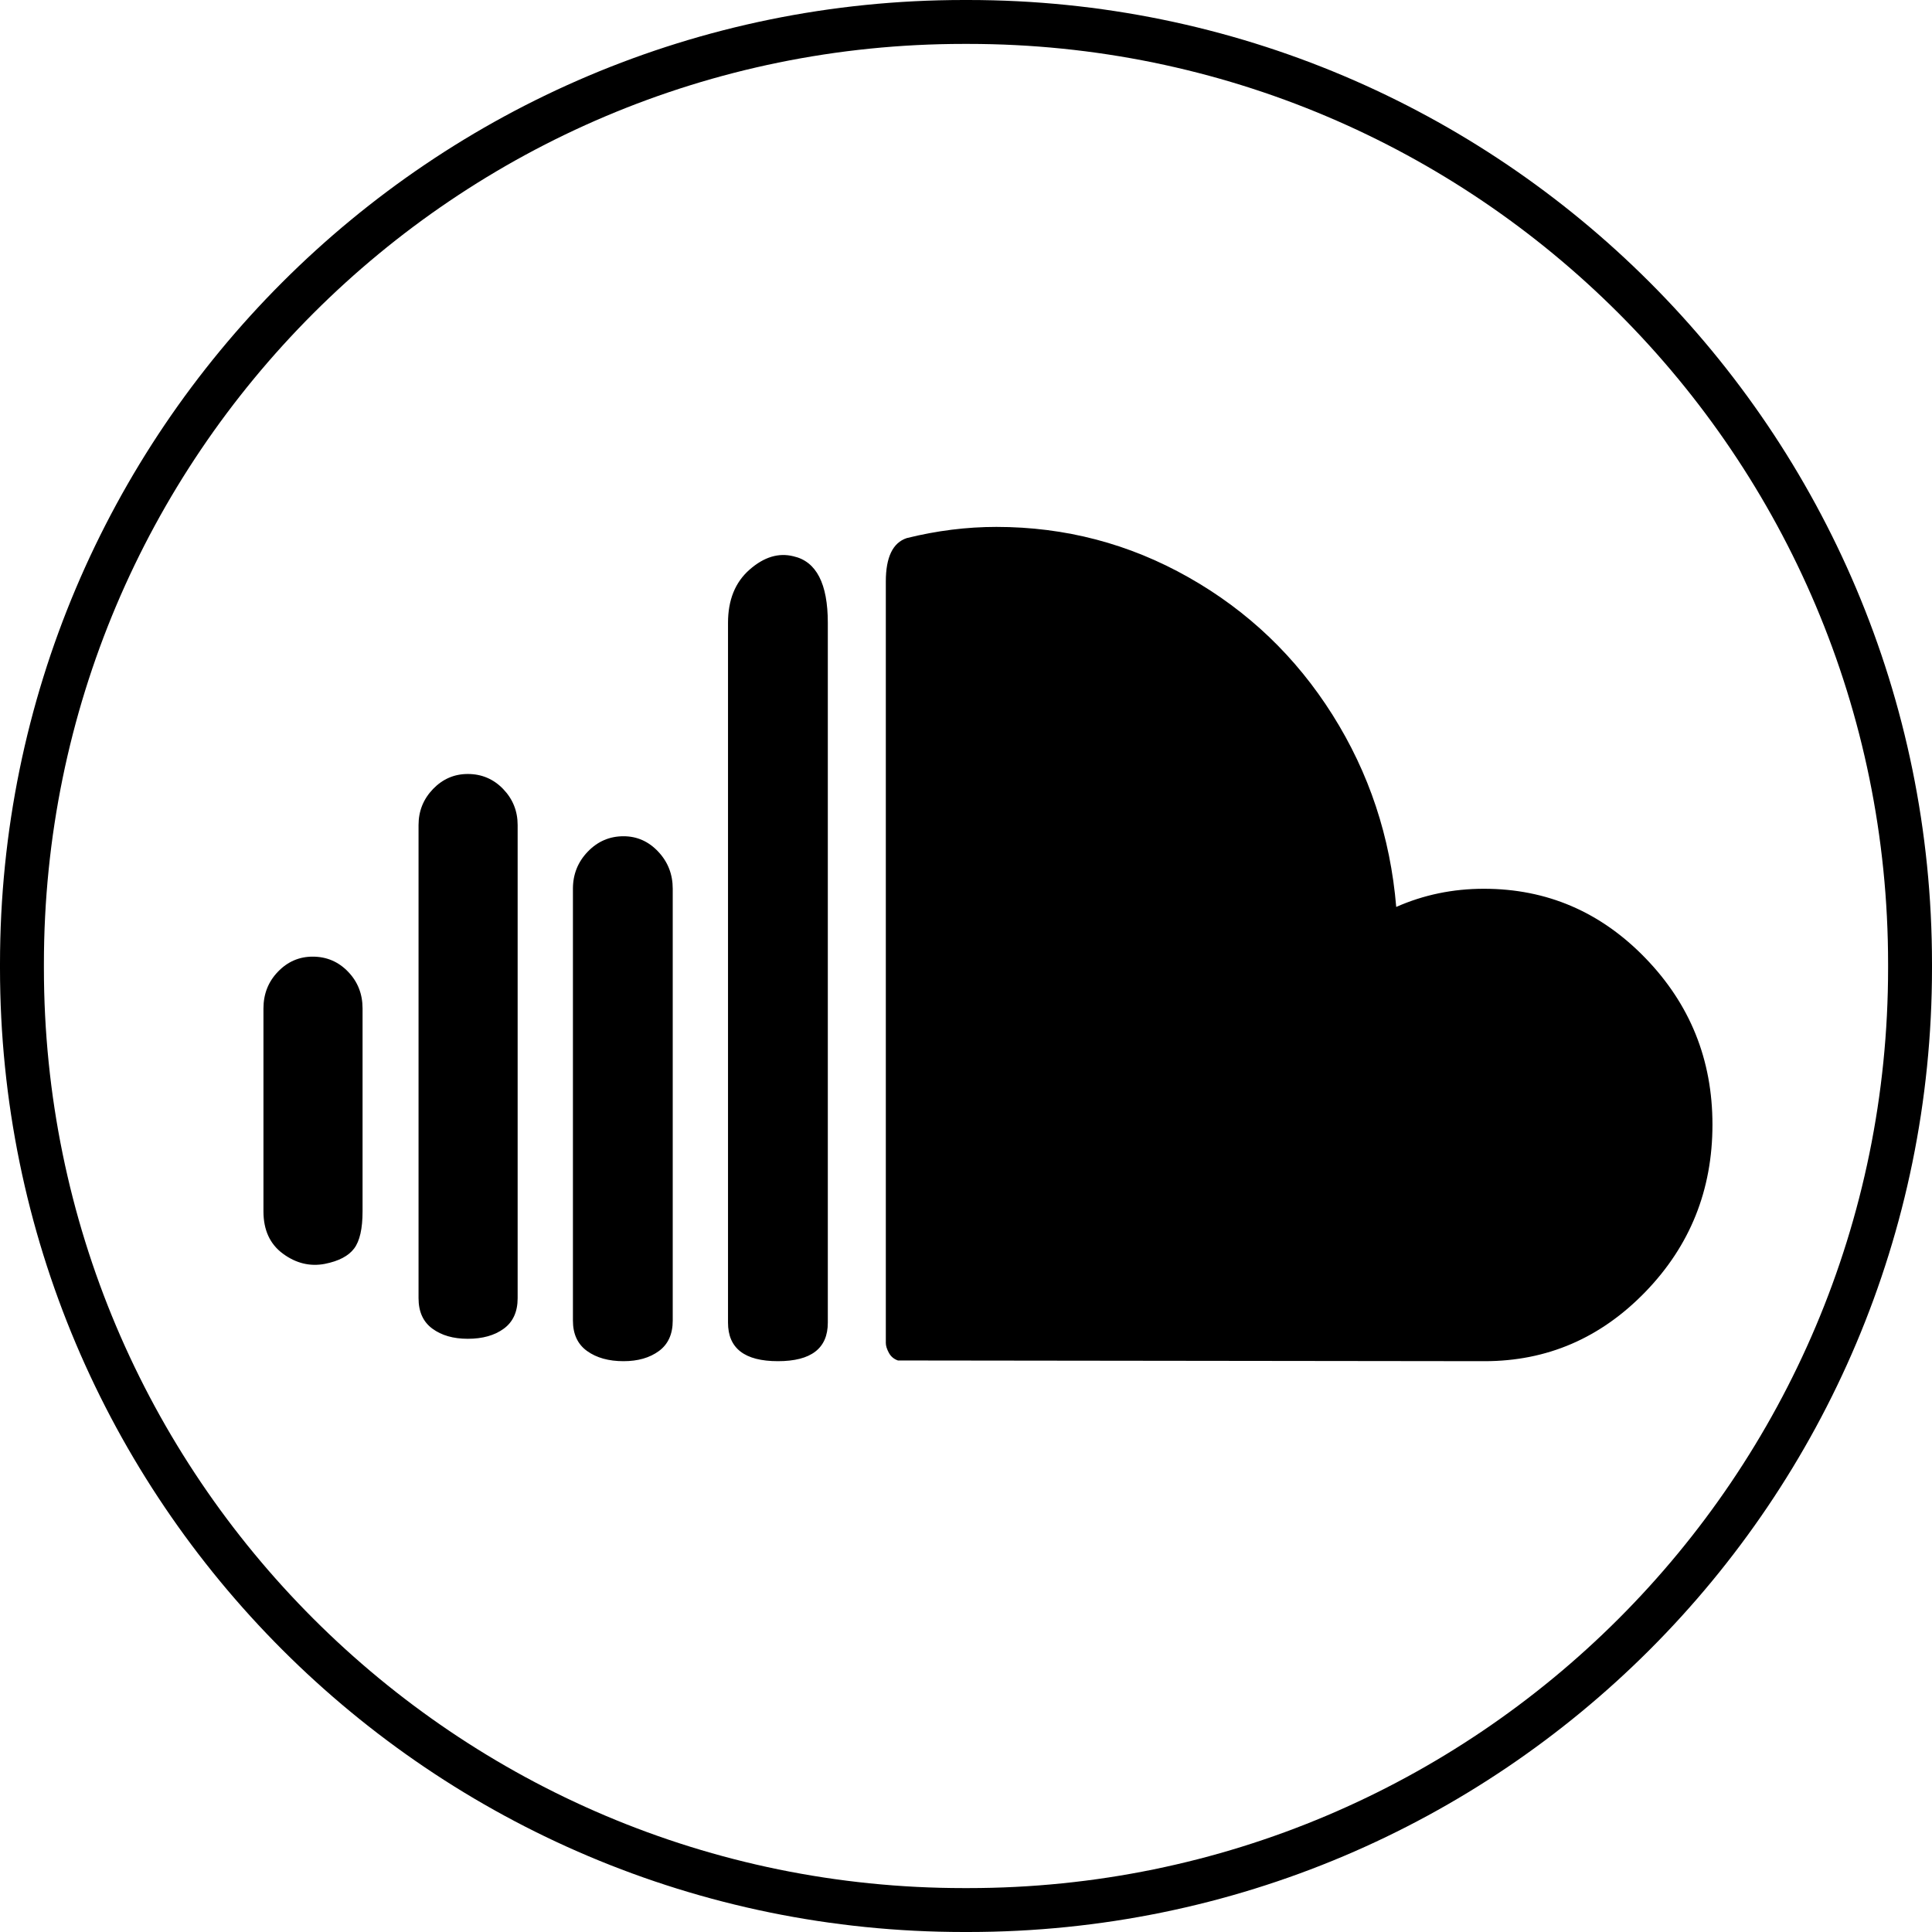 <?xml version="1.0" encoding="UTF-8"?> <svg xmlns="http://www.w3.org/2000/svg" width="44" height="44" viewBox="0 0 44 44" fill="none"><path d="M21.95 0.5H22.05C33.897 0.5 43.5 10.103 43.5 21.95V22.05C43.5 33.897 33.897 43.5 22.05 43.5H21.95C10.103 43.5 0.5 33.897 0.5 22.05V21.95C0.5 10.103 10.103 0.5 21.95 0.5Z" stroke="black"></path><path d="M6 27.589C6 28.014 6.148 28.335 6.445 28.553C6.742 28.771 7.06 28.848 7.397 28.784C7.715 28.721 7.937 28.604 8.065 28.434C8.193 28.264 8.257 27.982 8.257 27.589V22.966C8.257 22.637 8.147 22.358 7.927 22.13C7.707 21.901 7.438 21.787 7.121 21.787C6.814 21.787 6.55 21.901 6.33 22.13C6.11 22.358 6 22.637 6 22.966V27.589ZM9.532 29.565C9.532 29.874 9.637 30.105 9.847 30.259C10.056 30.413 10.325 30.49 10.653 30.49C10.991 30.49 11.264 30.413 11.474 30.259C11.684 30.105 11.789 29.874 11.789 29.565V18.79C11.789 18.471 11.679 18.198 11.459 17.969C11.239 17.741 10.97 17.627 10.653 17.627C10.346 17.627 10.082 17.741 9.862 17.969C9.642 18.198 9.532 18.471 9.532 18.79V29.565ZM13.048 30.075C13.048 30.384 13.156 30.615 13.371 30.769C13.586 30.923 13.862 31 14.2 31C14.528 31 14.796 30.923 15.006 30.769C15.216 30.615 15.321 30.384 15.321 30.075V20.241C15.321 19.911 15.211 19.63 14.991 19.396C14.771 19.162 14.507 19.045 14.2 19.045C13.883 19.045 13.611 19.162 13.386 19.396C13.161 19.63 13.048 19.911 13.048 20.241L13.048 30.075ZM16.58 30.123C16.58 30.708 16.959 31 17.717 31C18.474 31 18.853 30.708 18.853 30.123V14.184C18.853 13.291 18.592 12.786 18.07 12.669C17.732 12.584 17.399 12.685 17.072 12.972C16.744 13.259 16.58 13.663 16.58 14.184L16.58 30.123ZM20.174 30.585V13.243C20.174 12.691 20.332 12.361 20.65 12.255C21.335 12.085 22.016 12 22.692 12C24.258 12 25.717 12.383 27.068 13.148C28.42 13.913 29.513 14.957 30.347 16.28C31.181 17.603 31.665 19.061 31.798 20.655C32.422 20.379 33.088 20.241 33.794 20.241C35.227 20.241 36.453 20.767 37.472 21.819C38.491 22.871 39 24.135 39 25.612C39 27.1 38.491 28.37 37.472 29.422C36.453 30.474 35.233 31 33.81 31L20.45 30.984C20.358 30.952 20.289 30.894 20.243 30.809C20.197 30.724 20.174 30.649 20.174 30.585Z" fill="black"></path></svg> 